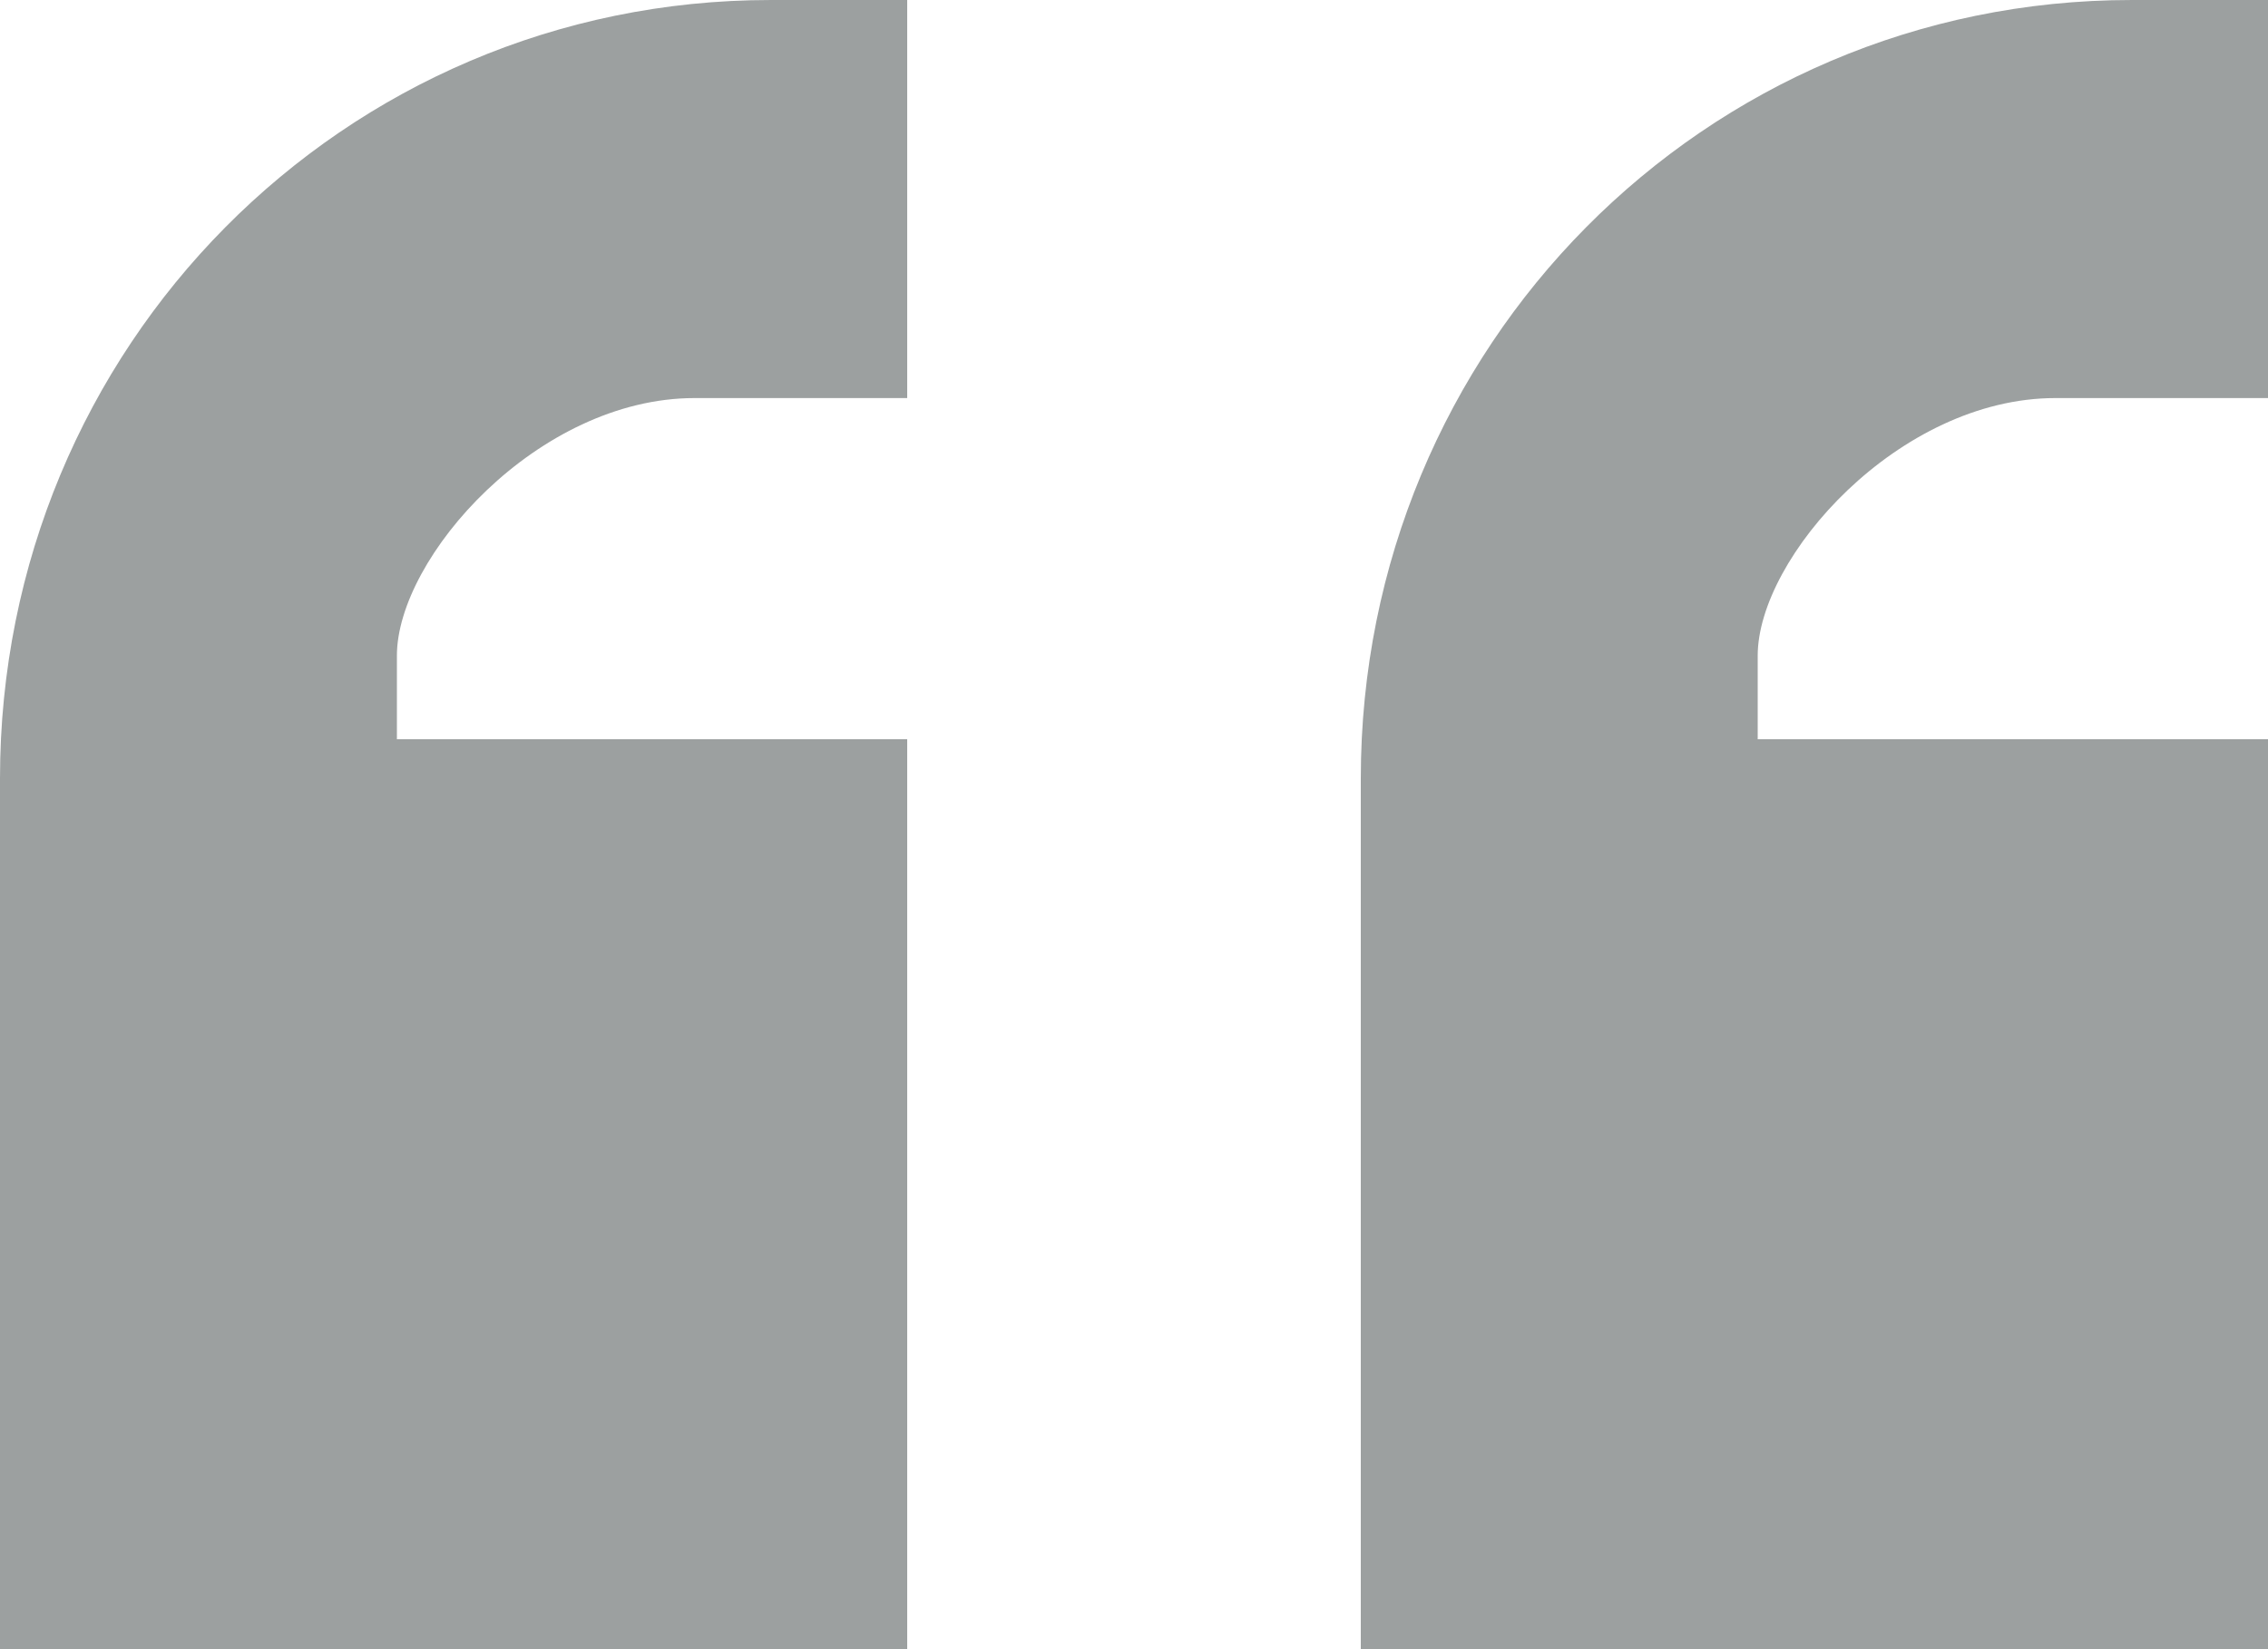 <svg width="22" height="16" viewBox="0 0 22 16" fill="none" xmlns="http://www.w3.org/2000/svg">
<path d="M7.476 5.91124e-05C3.333 5.91124e-05 0 3.366 0 7.552V16H8.8V7.172H3.85V6.362C3.85 5.409 5.216 3.862 6.738 3.862H8.8V0L7.476 5.91124e-05Z" fill="#9CA0A0"/>
<path d="M20.676 5.91124e-05C16.533 5.91124e-05 13.2 3.366 13.2 7.552V16H22V7.172H17.05V6.362C17.05 5.409 18.416 3.862 19.938 3.862H22V0L20.676 5.91124e-05Z" fill="#9CA0A0"/>
</svg>
